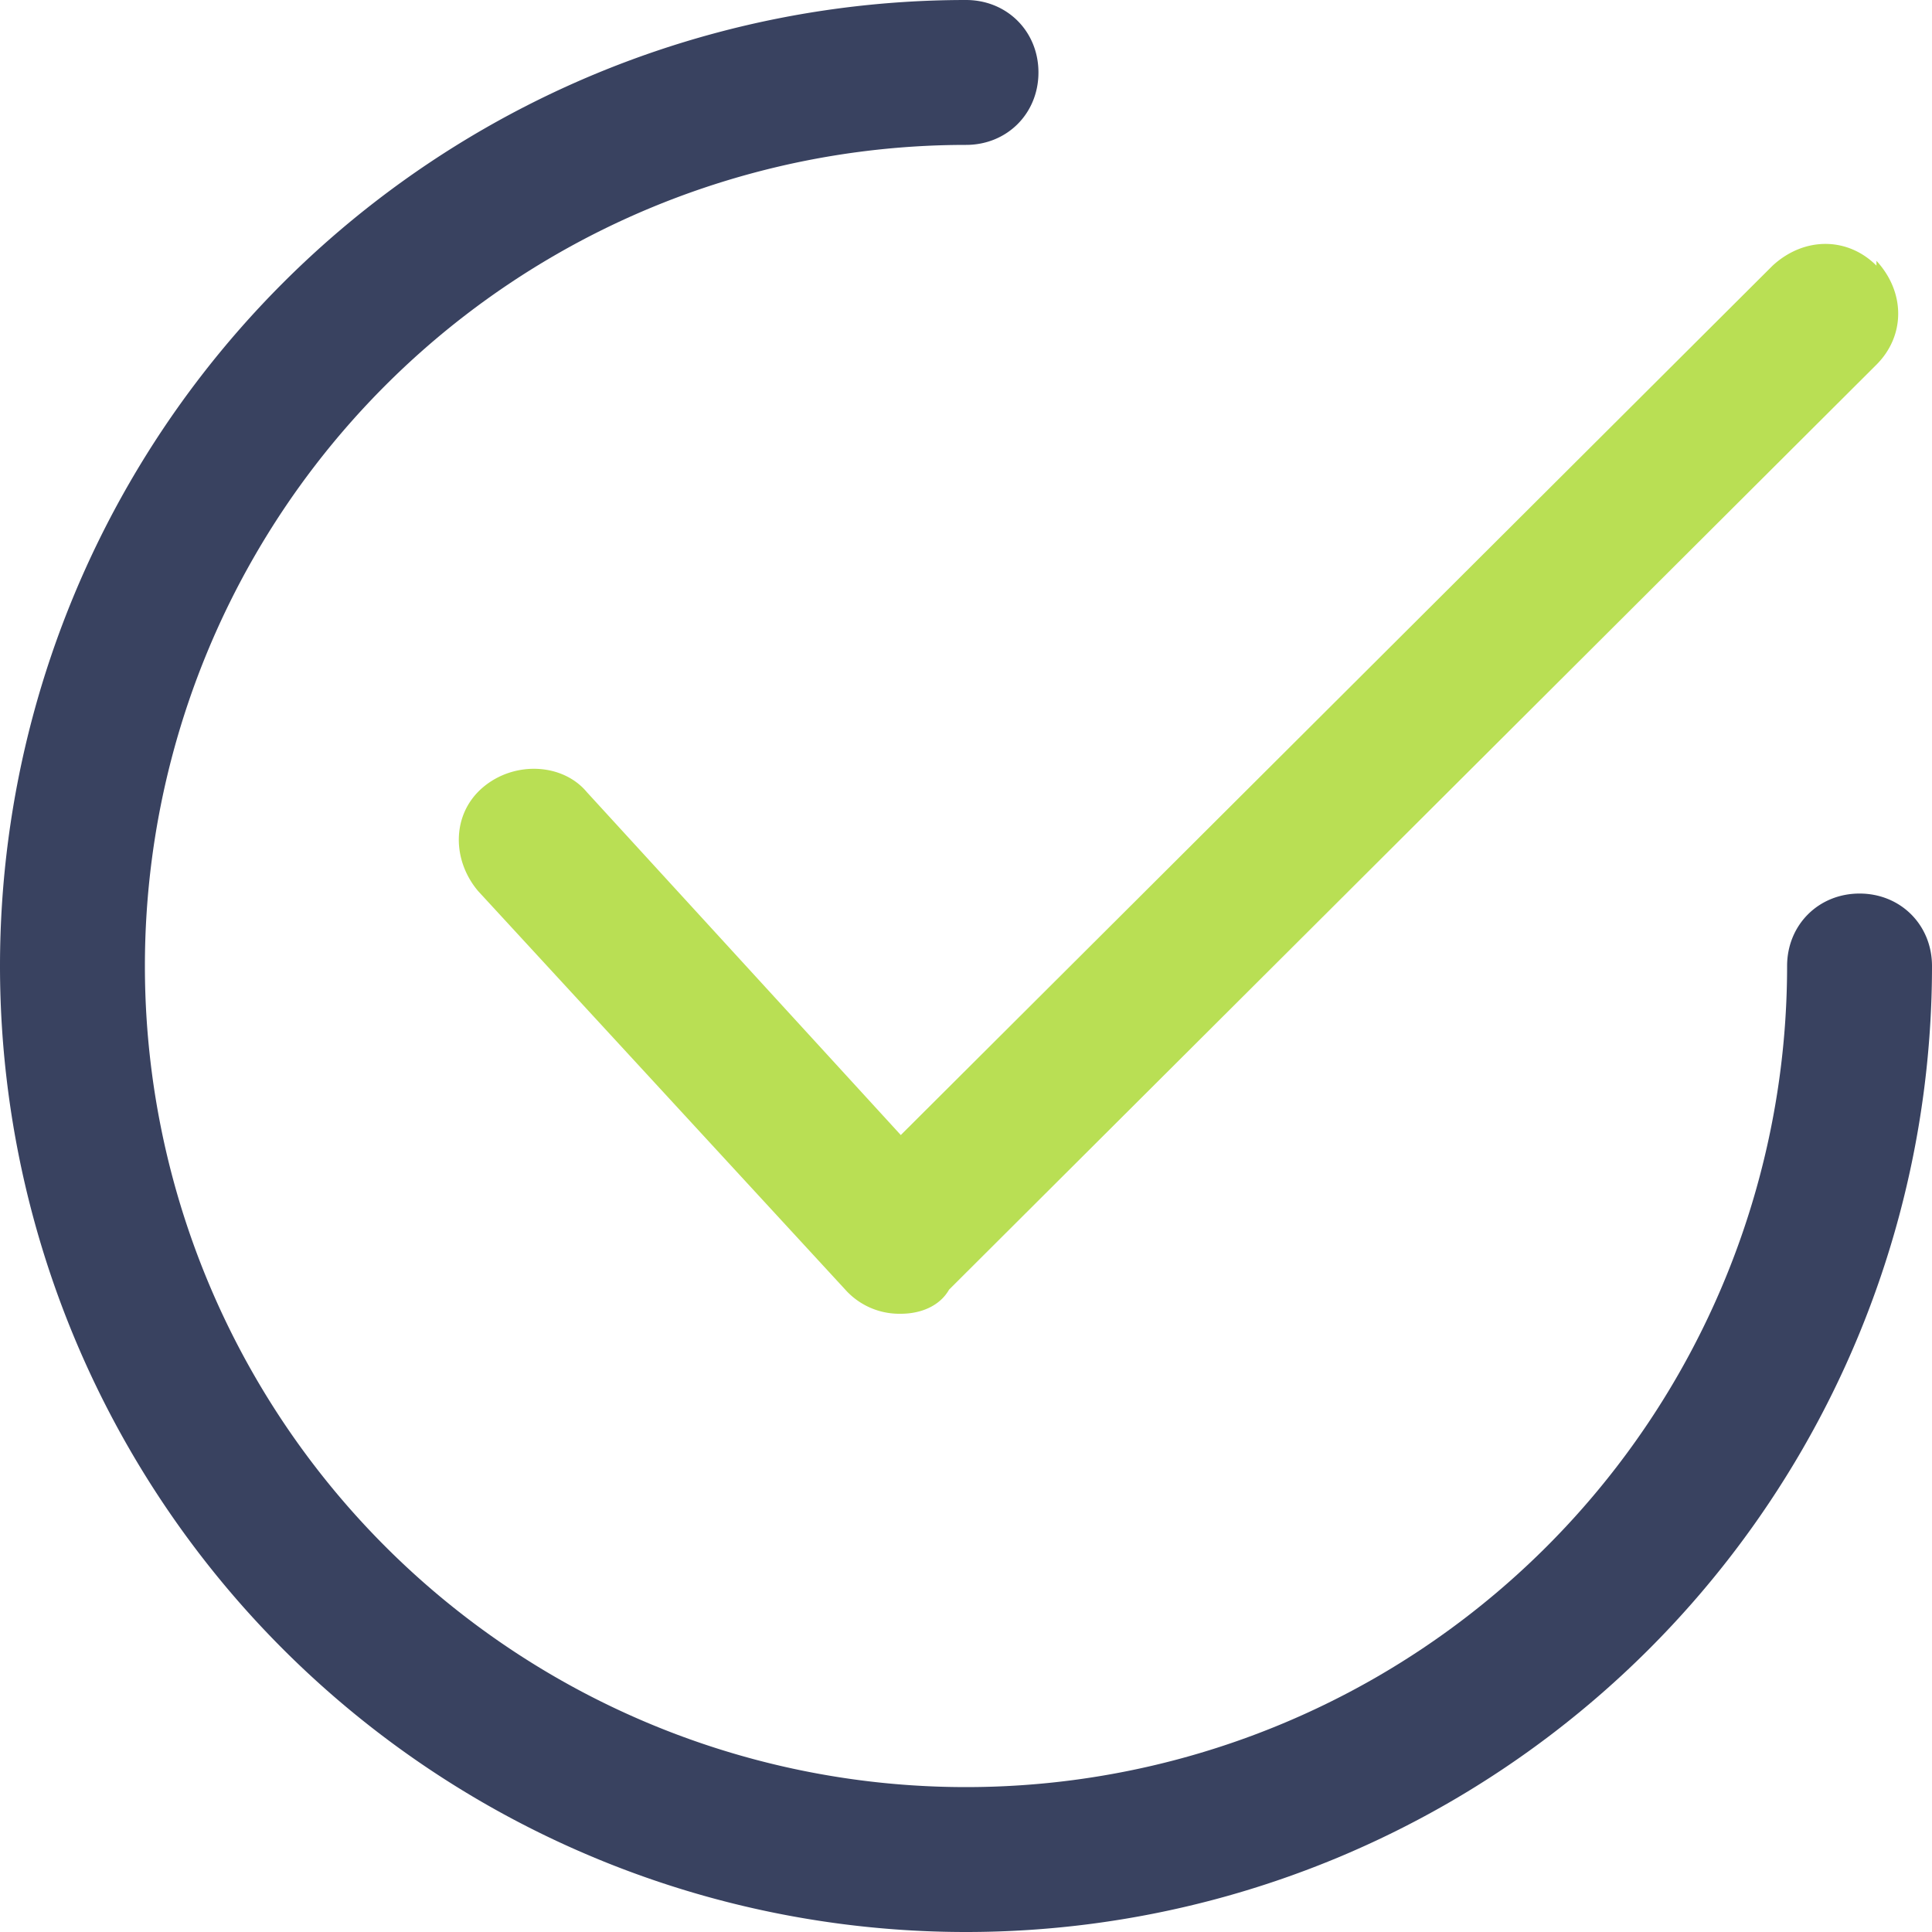 <svg xmlns="http://www.w3.org/2000/svg" width="80" height="80" fill-rule="nonzero" xmlns:v="https://vecta.io/nano"><path d="M77.7 11c-1.2-1.2-3-1.2-4.3 0L37.3 47l-13-14.2c-1-1.2-3-1.3-4.3-.2s-1.3 3-.2 4.3L35 53.4a3 3 0 0 0 2.2 1h.1c.8 0 1.6-.3 2-1l38.4-38.3c1.2-1.2 1.2-3 0-4.3z" fill="#b9df54"/><path d="M77 37c-1.7 0-3 1.3-3 3a34 34 0 0 1-34 34A34 34 0 0 1 6 40 34 34 0 0 1 40 6c1.7 0 3-1.3 3-3s-1.3-3-3-3A40 40 0 0 0 0 40a40 40 0 0 0 40 40 40 40 0 0 0 40-40c0-1.7-1.3-3-3-3z" fill="#394260"/></svg>